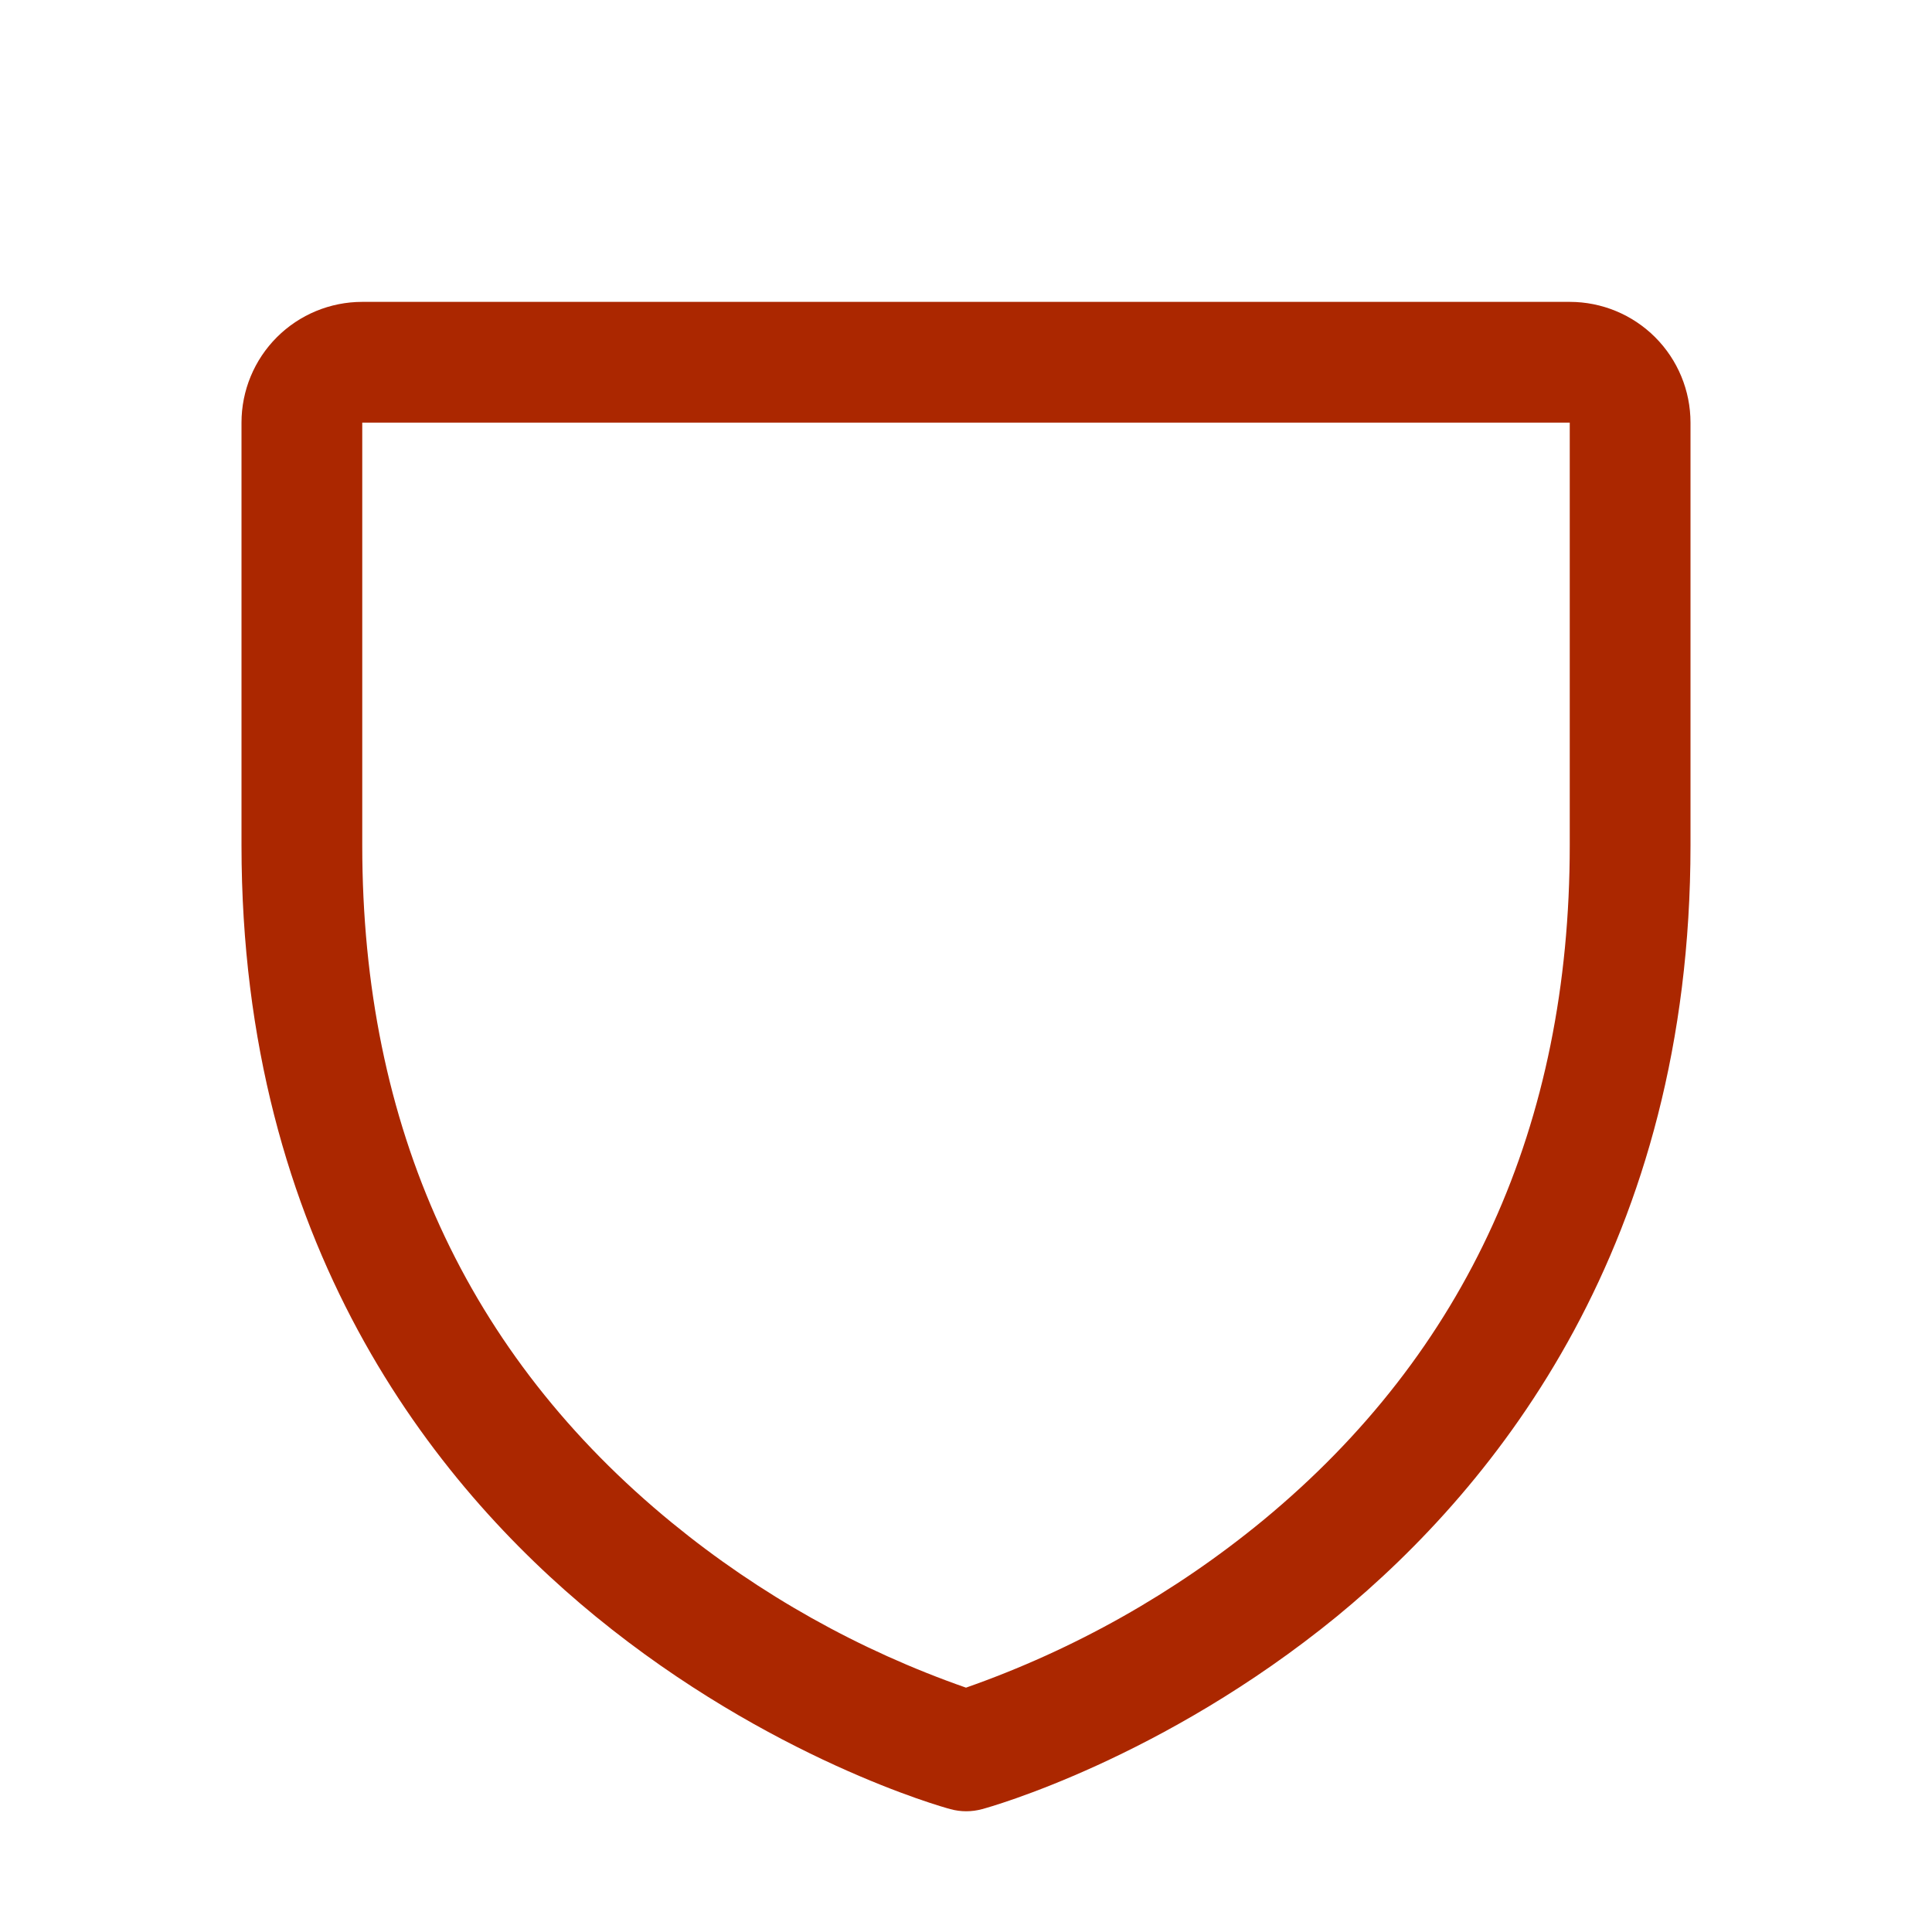 <svg width="40" height="40" viewBox="0 0 40 40" fill="none" xmlns="http://www.w3.org/2000/svg">
<path d="M32.5 6.25H7.5C6.837 6.25 6.201 6.513 5.732 6.982C5.263 7.451 5 8.087 5 8.75V17.5C5 25.738 8.988 30.73 12.333 33.467C15.936 36.414 19.52 37.416 19.677 37.456C19.891 37.515 20.118 37.515 20.333 37.456C20.489 37.416 24.069 36.414 27.677 33.467C31.012 30.73 35 25.738 35 17.5V8.75C35 8.087 34.737 7.451 34.268 6.982C33.799 6.513 33.163 6.25 32.5 6.25ZM32.5 17.5C32.5 23.292 30.366 27.994 26.156 31.472C24.324 32.981 22.24 34.155 20 34.941C17.789 34.169 15.731 33.015 13.919 31.533C9.659 28.048 7.5 23.328 7.5 17.5V8.75H32.5V17.5Z" fill="#AB2700"/>
</svg>
